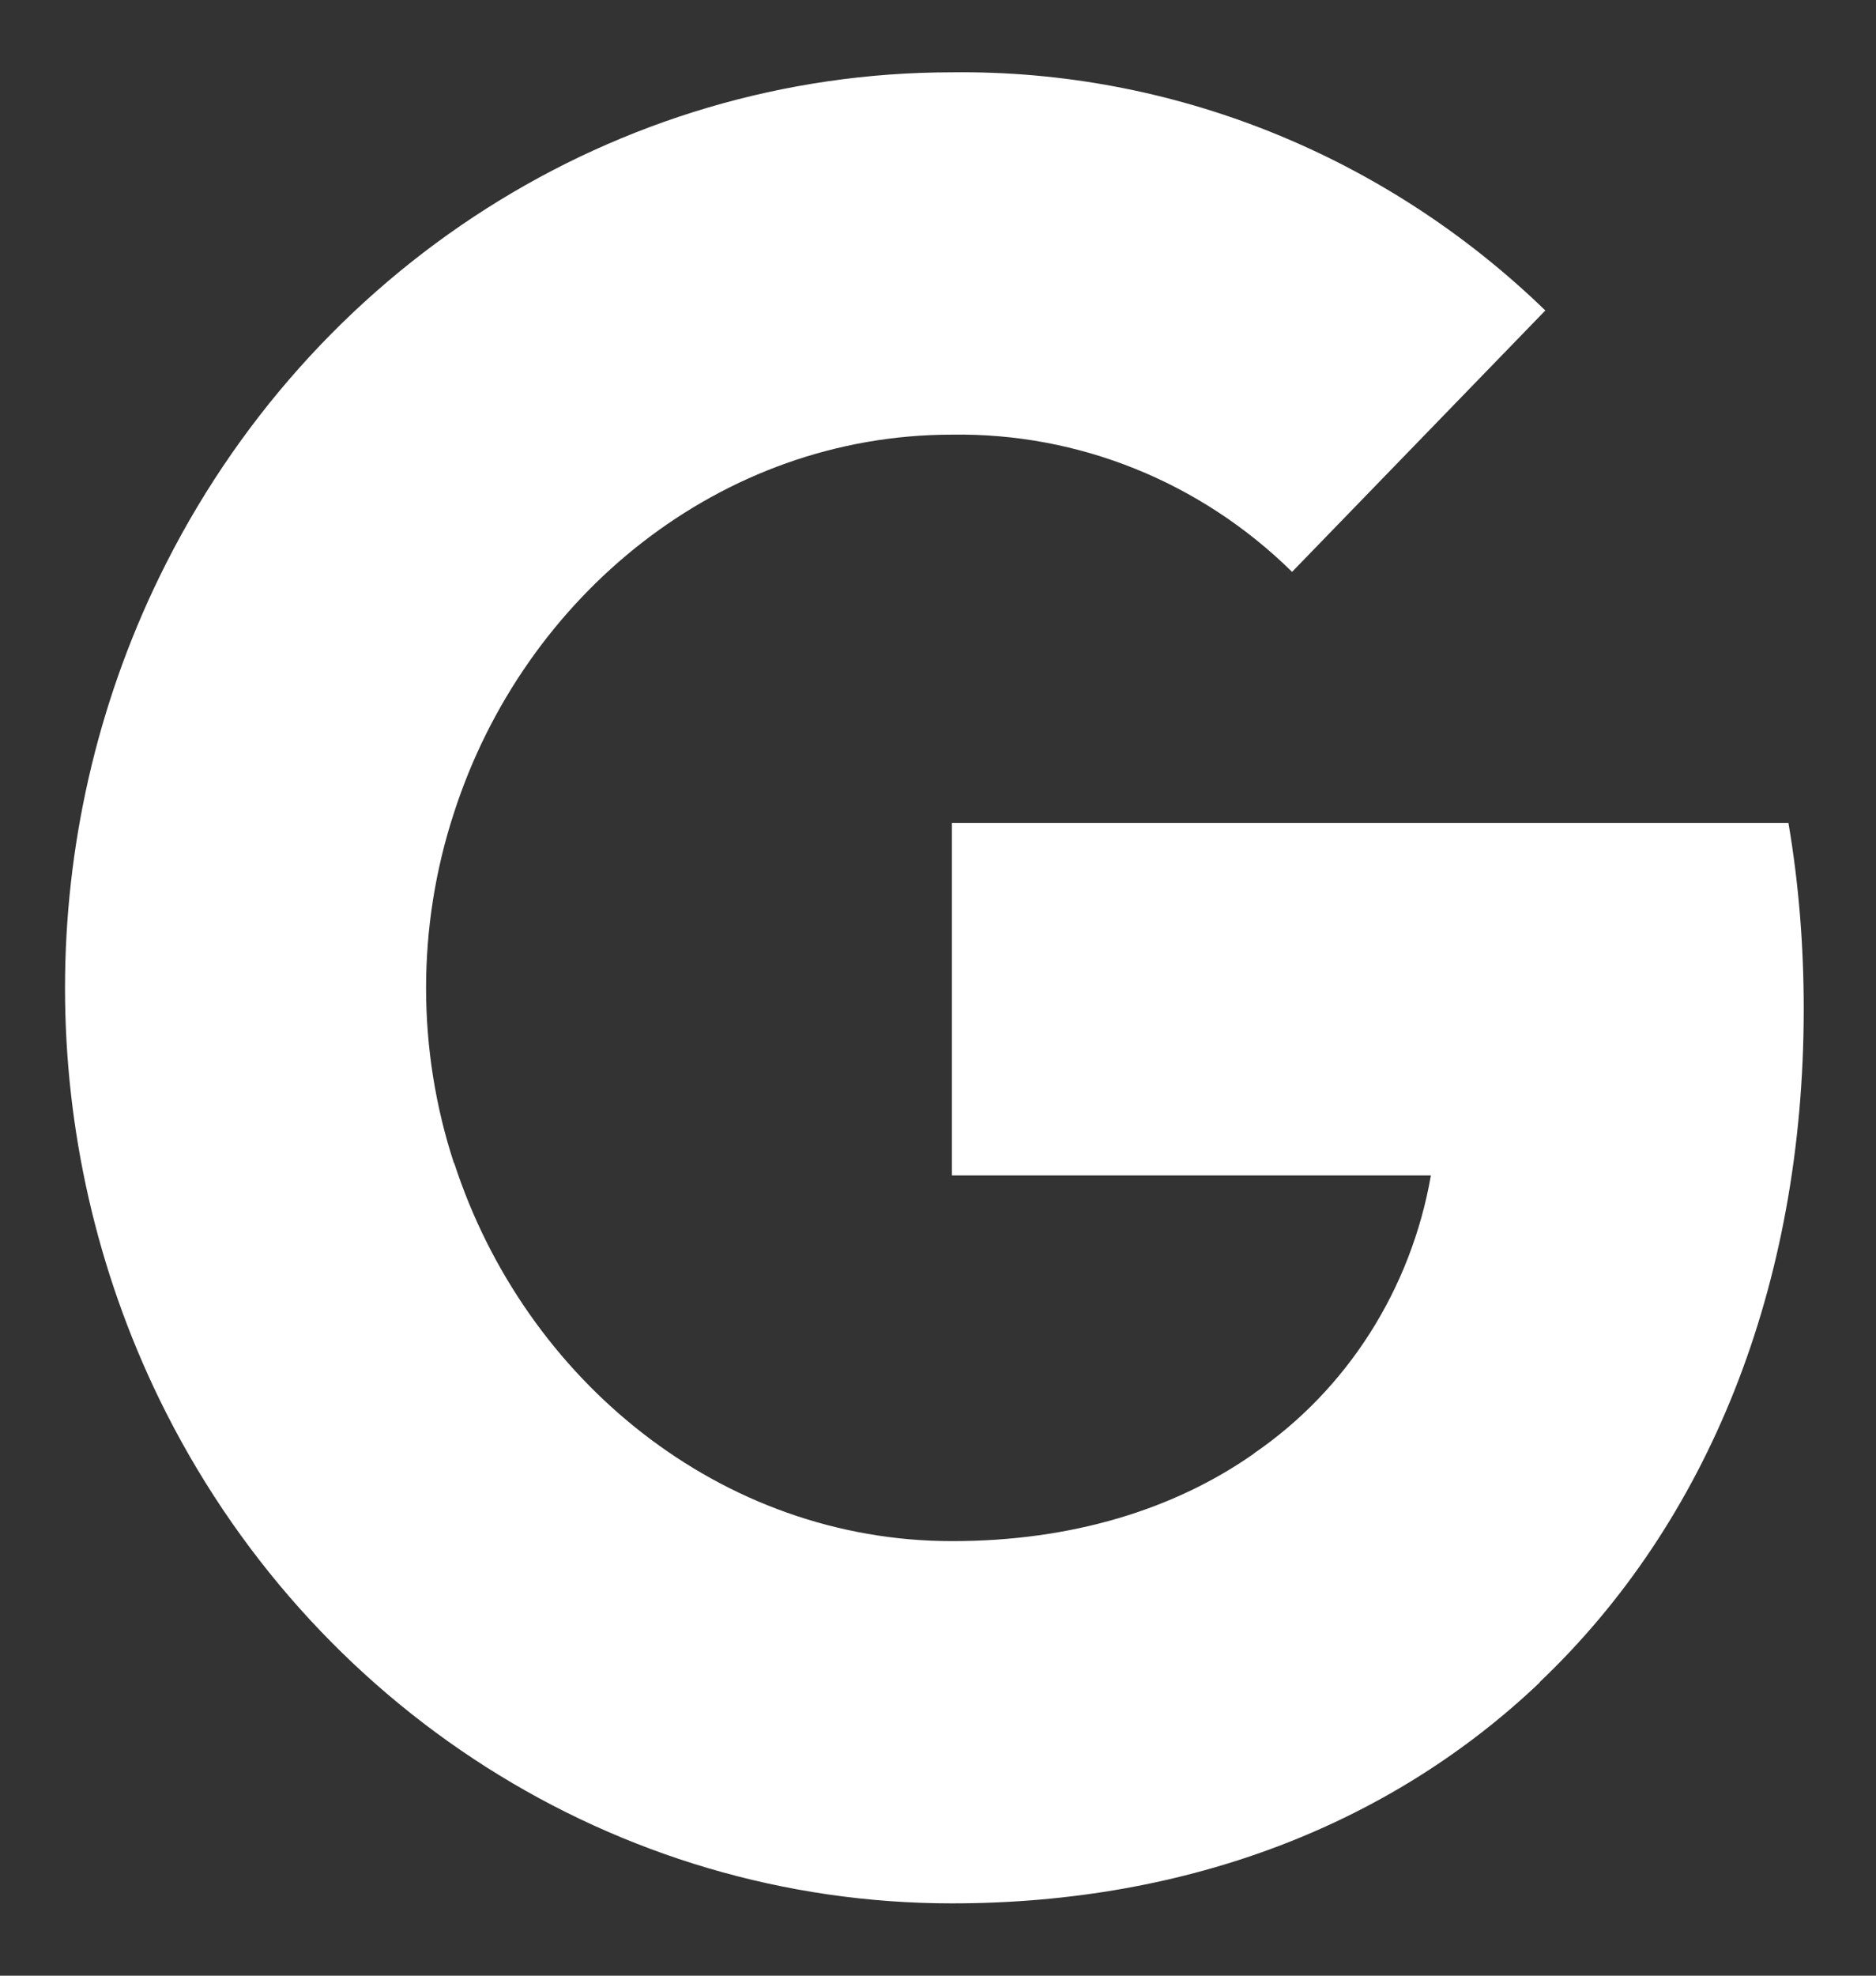 <svg width="19" height="20" viewBox="0 0 19 20" fill="none" xmlns="http://www.w3.org/2000/svg">
<rect x="0" y="0" width="19" height="20" fill="#333333" stroke="none"/>
<path fill-rule="evenodd" clip-rule="evenodd" d="M13.086 5.789C12.159 4.877 10.921 4.38 9.641 4.4C7.297 4.4 5.307 6.031 4.598 8.228C4.221 9.379 4.221 10.625 4.598 11.776H4.601C5.314 13.969 7.301 15.601 9.644 15.601C10.854 15.601 11.892 15.281 12.697 14.717V14.715C13.644 14.068 14.291 13.05 14.492 11.899H9.641V8.33H18.113C18.219 8.95 18.268 9.583 18.268 10.213C18.268 13.032 17.292 15.415 15.593 17.029L15.595 17.031C14.106 18.448 12.063 19.268 9.641 19.268C6.245 19.268 3.139 17.293 1.614 14.164C0.34 11.545 0.34 8.459 1.614 5.841C3.139 2.708 6.245 0.732 9.641 0.732C11.872 0.705 14.027 1.57 15.651 3.143L13.086 5.789Z" fill="white"/>
</svg>